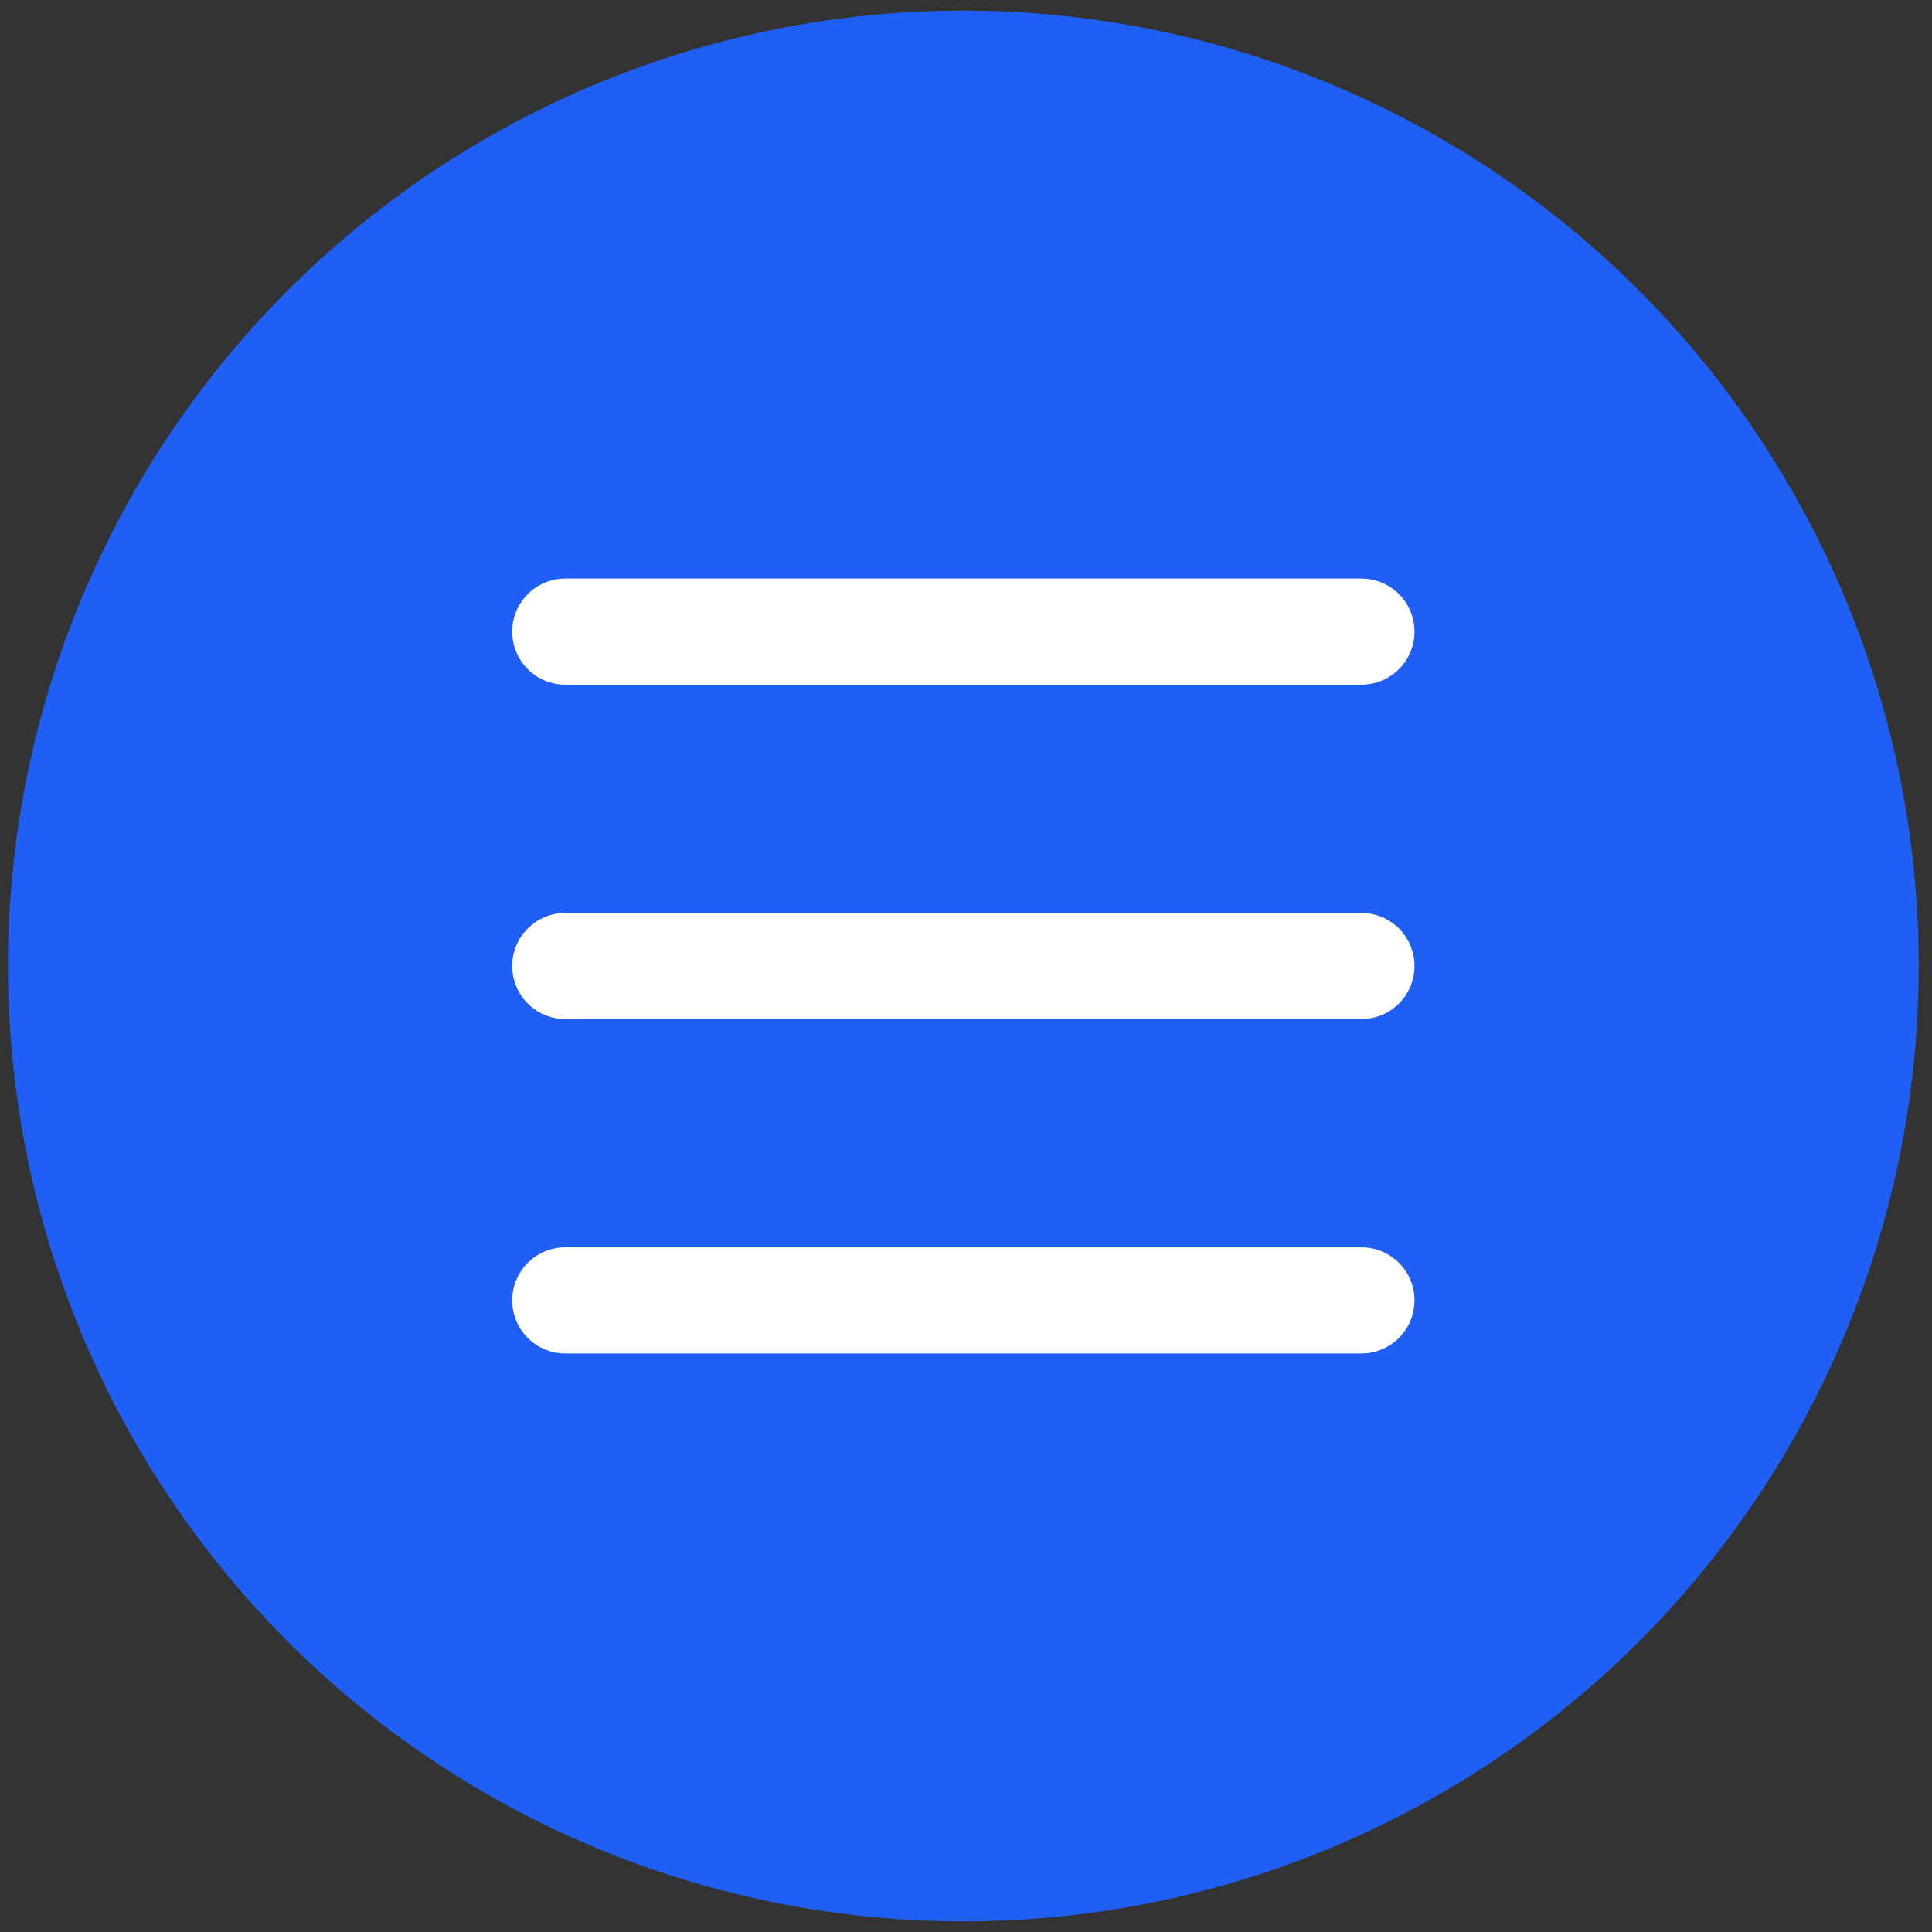 <?xml version="1.0" encoding="utf-8"?>
<!-- Generator: Adobe Illustrator 22.0.1, SVG Export Plug-In . SVG Version: 6.00 Build 0)  -->
<svg version="1.1" id="Layer_1" xmlns="http://www.w3.org/2000/svg" xmlns:xlink="http://www.w3.org/1999/xlink" x="0px" y="0px"
	 viewBox="0 0 72.8 72.8" style="enable-background:new 0 0 72.8 72.8;" xml:space="preserve">
<rect x="0" y="0" width="72.8" height="72.8" fill="#333333" stroke="none"/>
<style type="text/css">
	.st0{fill:#1f5ff3;}
	.st1{fill:none;stroke:#FFFFFF;stroke-width:4;stroke-linecap:round;stroke-linejoin:round;stroke-miterlimit:10;}
</style>
<g>
	<circle class="st0" cx="36.3" cy="36.4" r="36"/>
</g>
<g>
	<g>
		<line class="st1" x1="21.3" y1="49" x2="51.3" y2="49"/>
		<line class="st1" x1="21.3" y1="36.4" x2="51.3" y2="36.4"/>
		<line class="st1" x1="21.3" y1="23.8" x2="51.3" y2="23.8"/>
	</g>
</g>
</svg>
